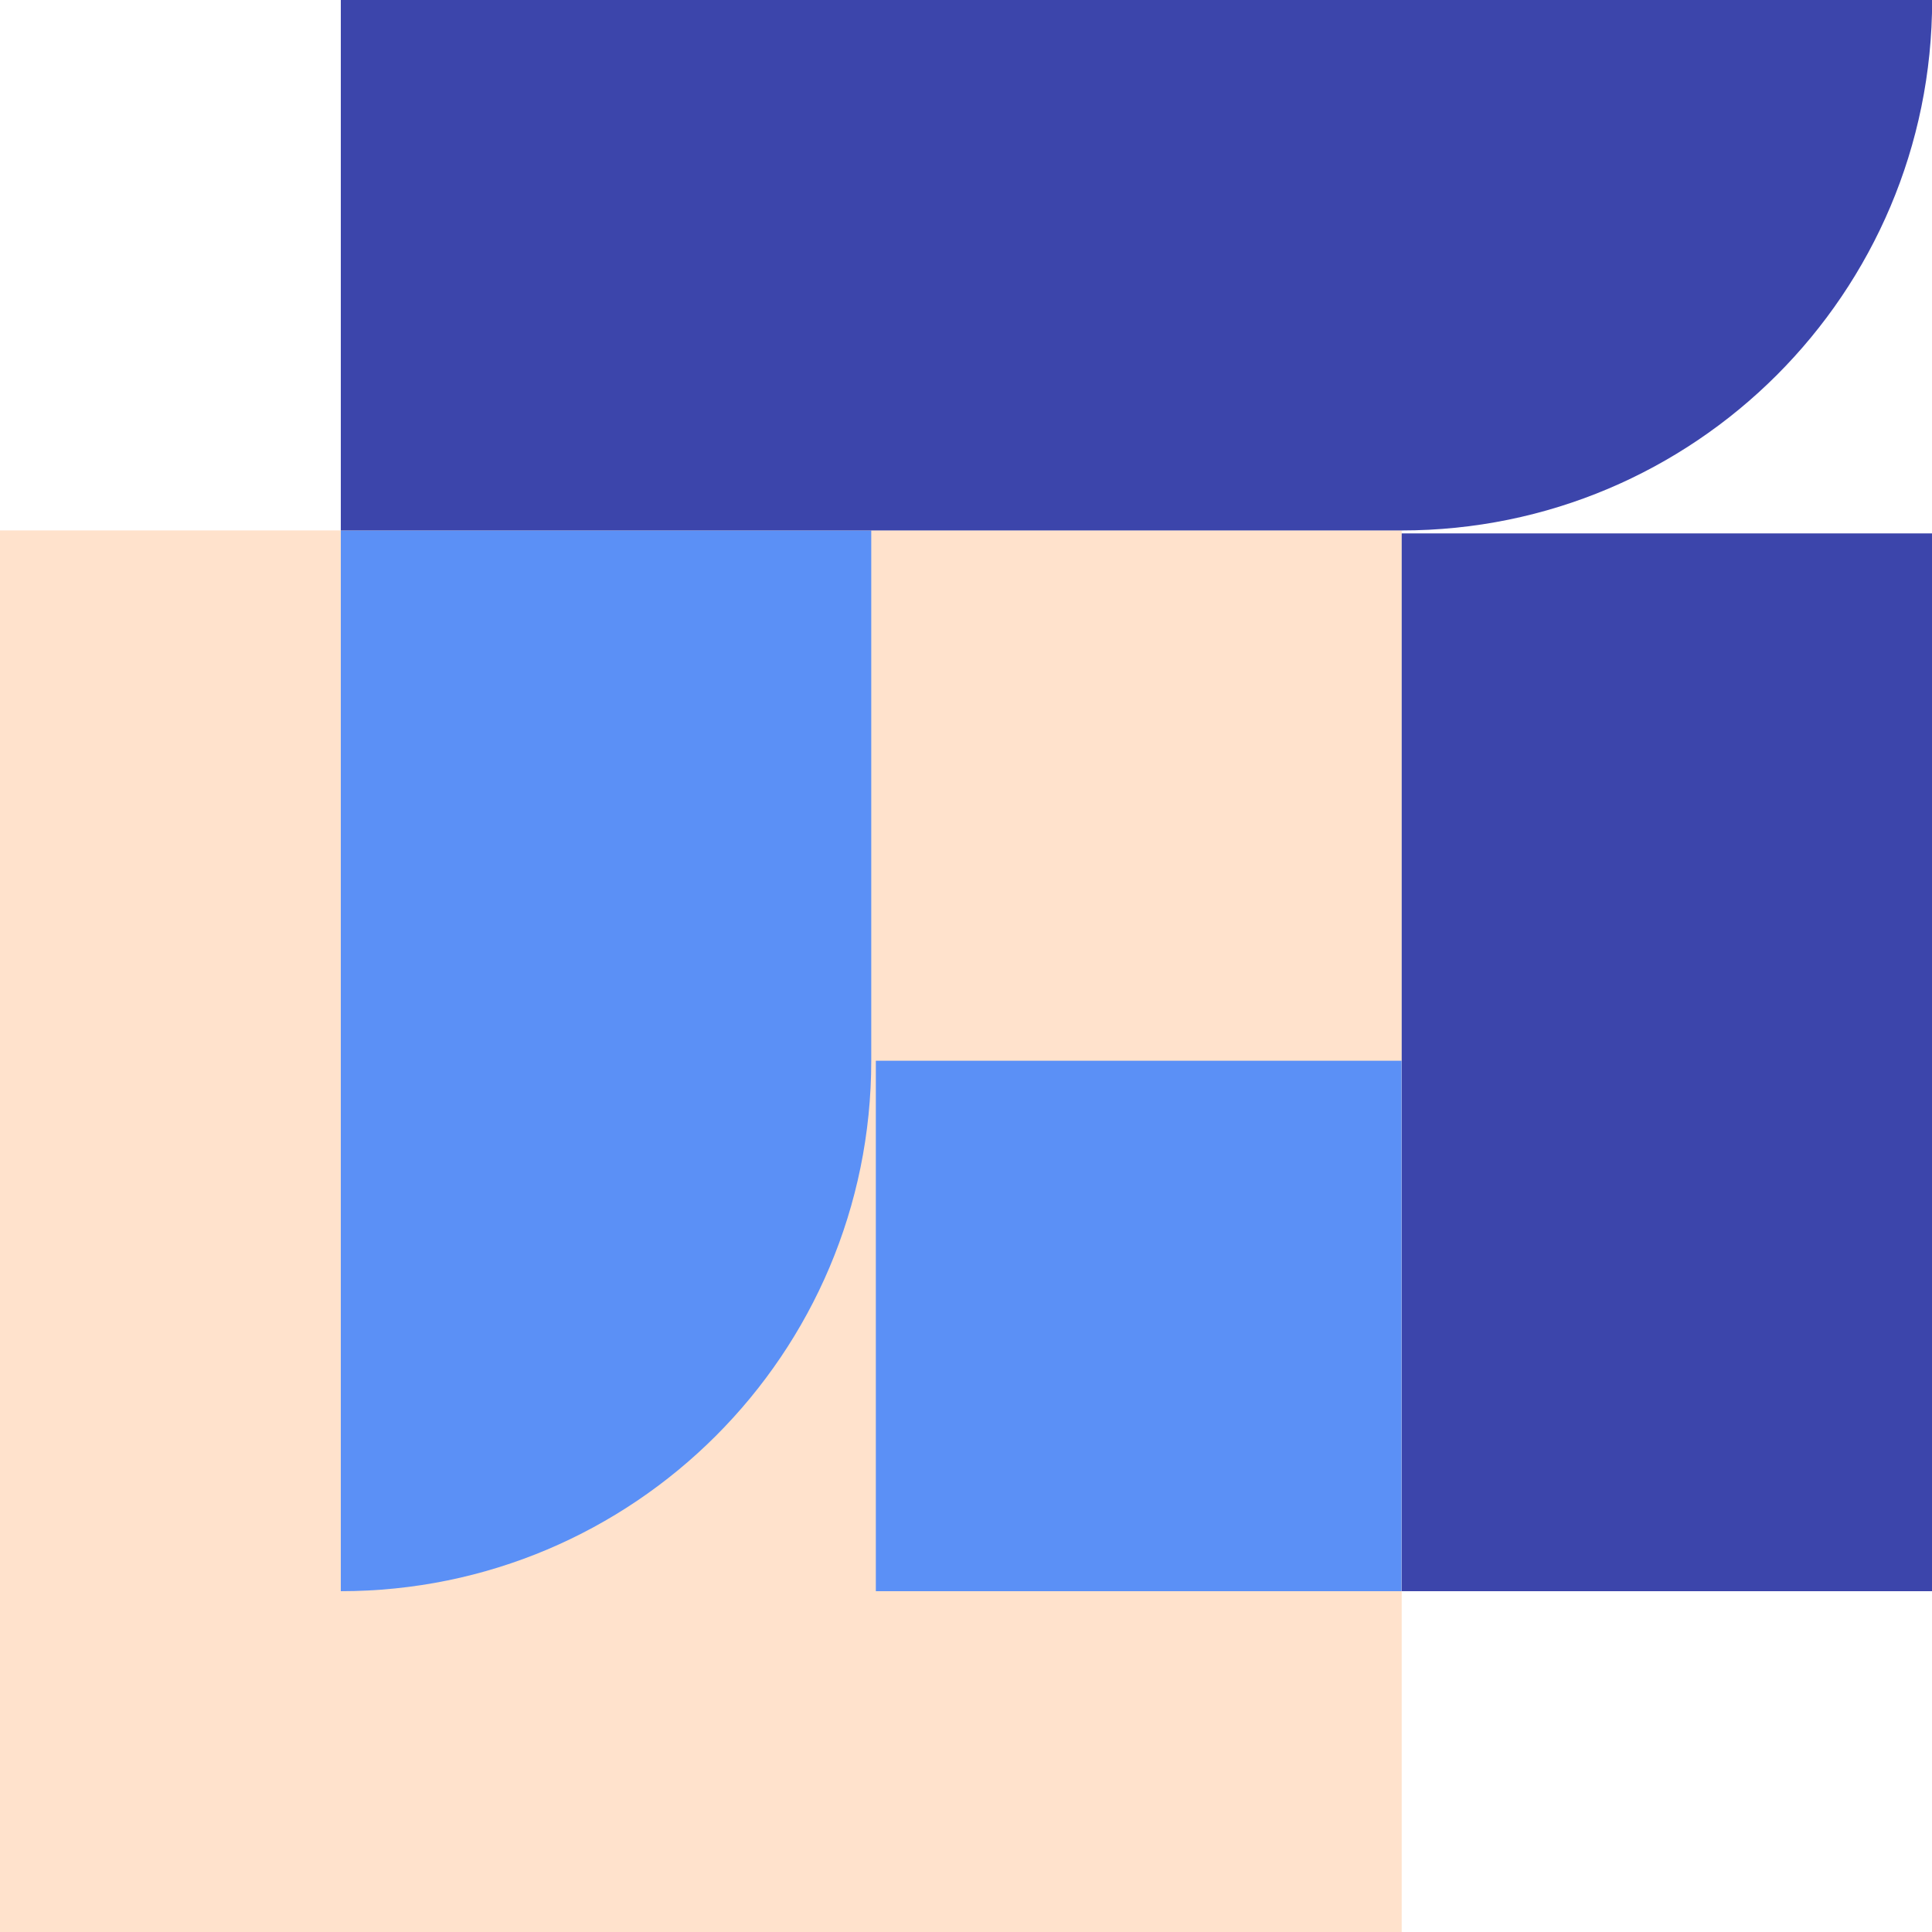 <?xml version="1.0" encoding="utf-8"?>
<!-- Generator: Adobe Illustrator 24.1.3, SVG Export Plug-In . SVG Version: 6.00 Build 0)  -->
<svg version="1.1" xmlns="http://www.w3.org/2000/svg" xmlns:xlink="http://www.w3.org/1999/xlink" x="0px" y="0px"
	 viewBox="0 0 130.61 130.61" style="enable-background:new 0 0 130.61 130.61;" xml:space="preserve">
<style type="text/css">
	.st0{fill:#FFE2CC;}
	.st1{fill:#3C45AB;}
	.st2{fill:#5B90F6;}
</style>
<g id="Layer_2">
</g>
<g id="Layer_1">
	<g>
		<g>
			<rect y="35.86" class="st0" width="94.76" height="94.76"/>
			<rect x="94.76" y="36.06" class="st1" width="35.86" height="71.51"/>
			<g>
				<path class="st2" d="M23.04,71.71c0,19.8,0,35.86,0,35.86c19.8,0,35.86-16.05,35.86-35.86V35.86H23.04V71.71z"/>
				<rect x="59.21" y="71.71" class="st2" width="35.54" height="35.86"/>
			</g>
		</g>
		<path class="st1" d="M94.76,0H58.9H23.04v35.86H58.9h35.86c19.8,0,35.86-16.05,35.86-35.86H94.76z"/>
	</g>
</g>
</svg>
